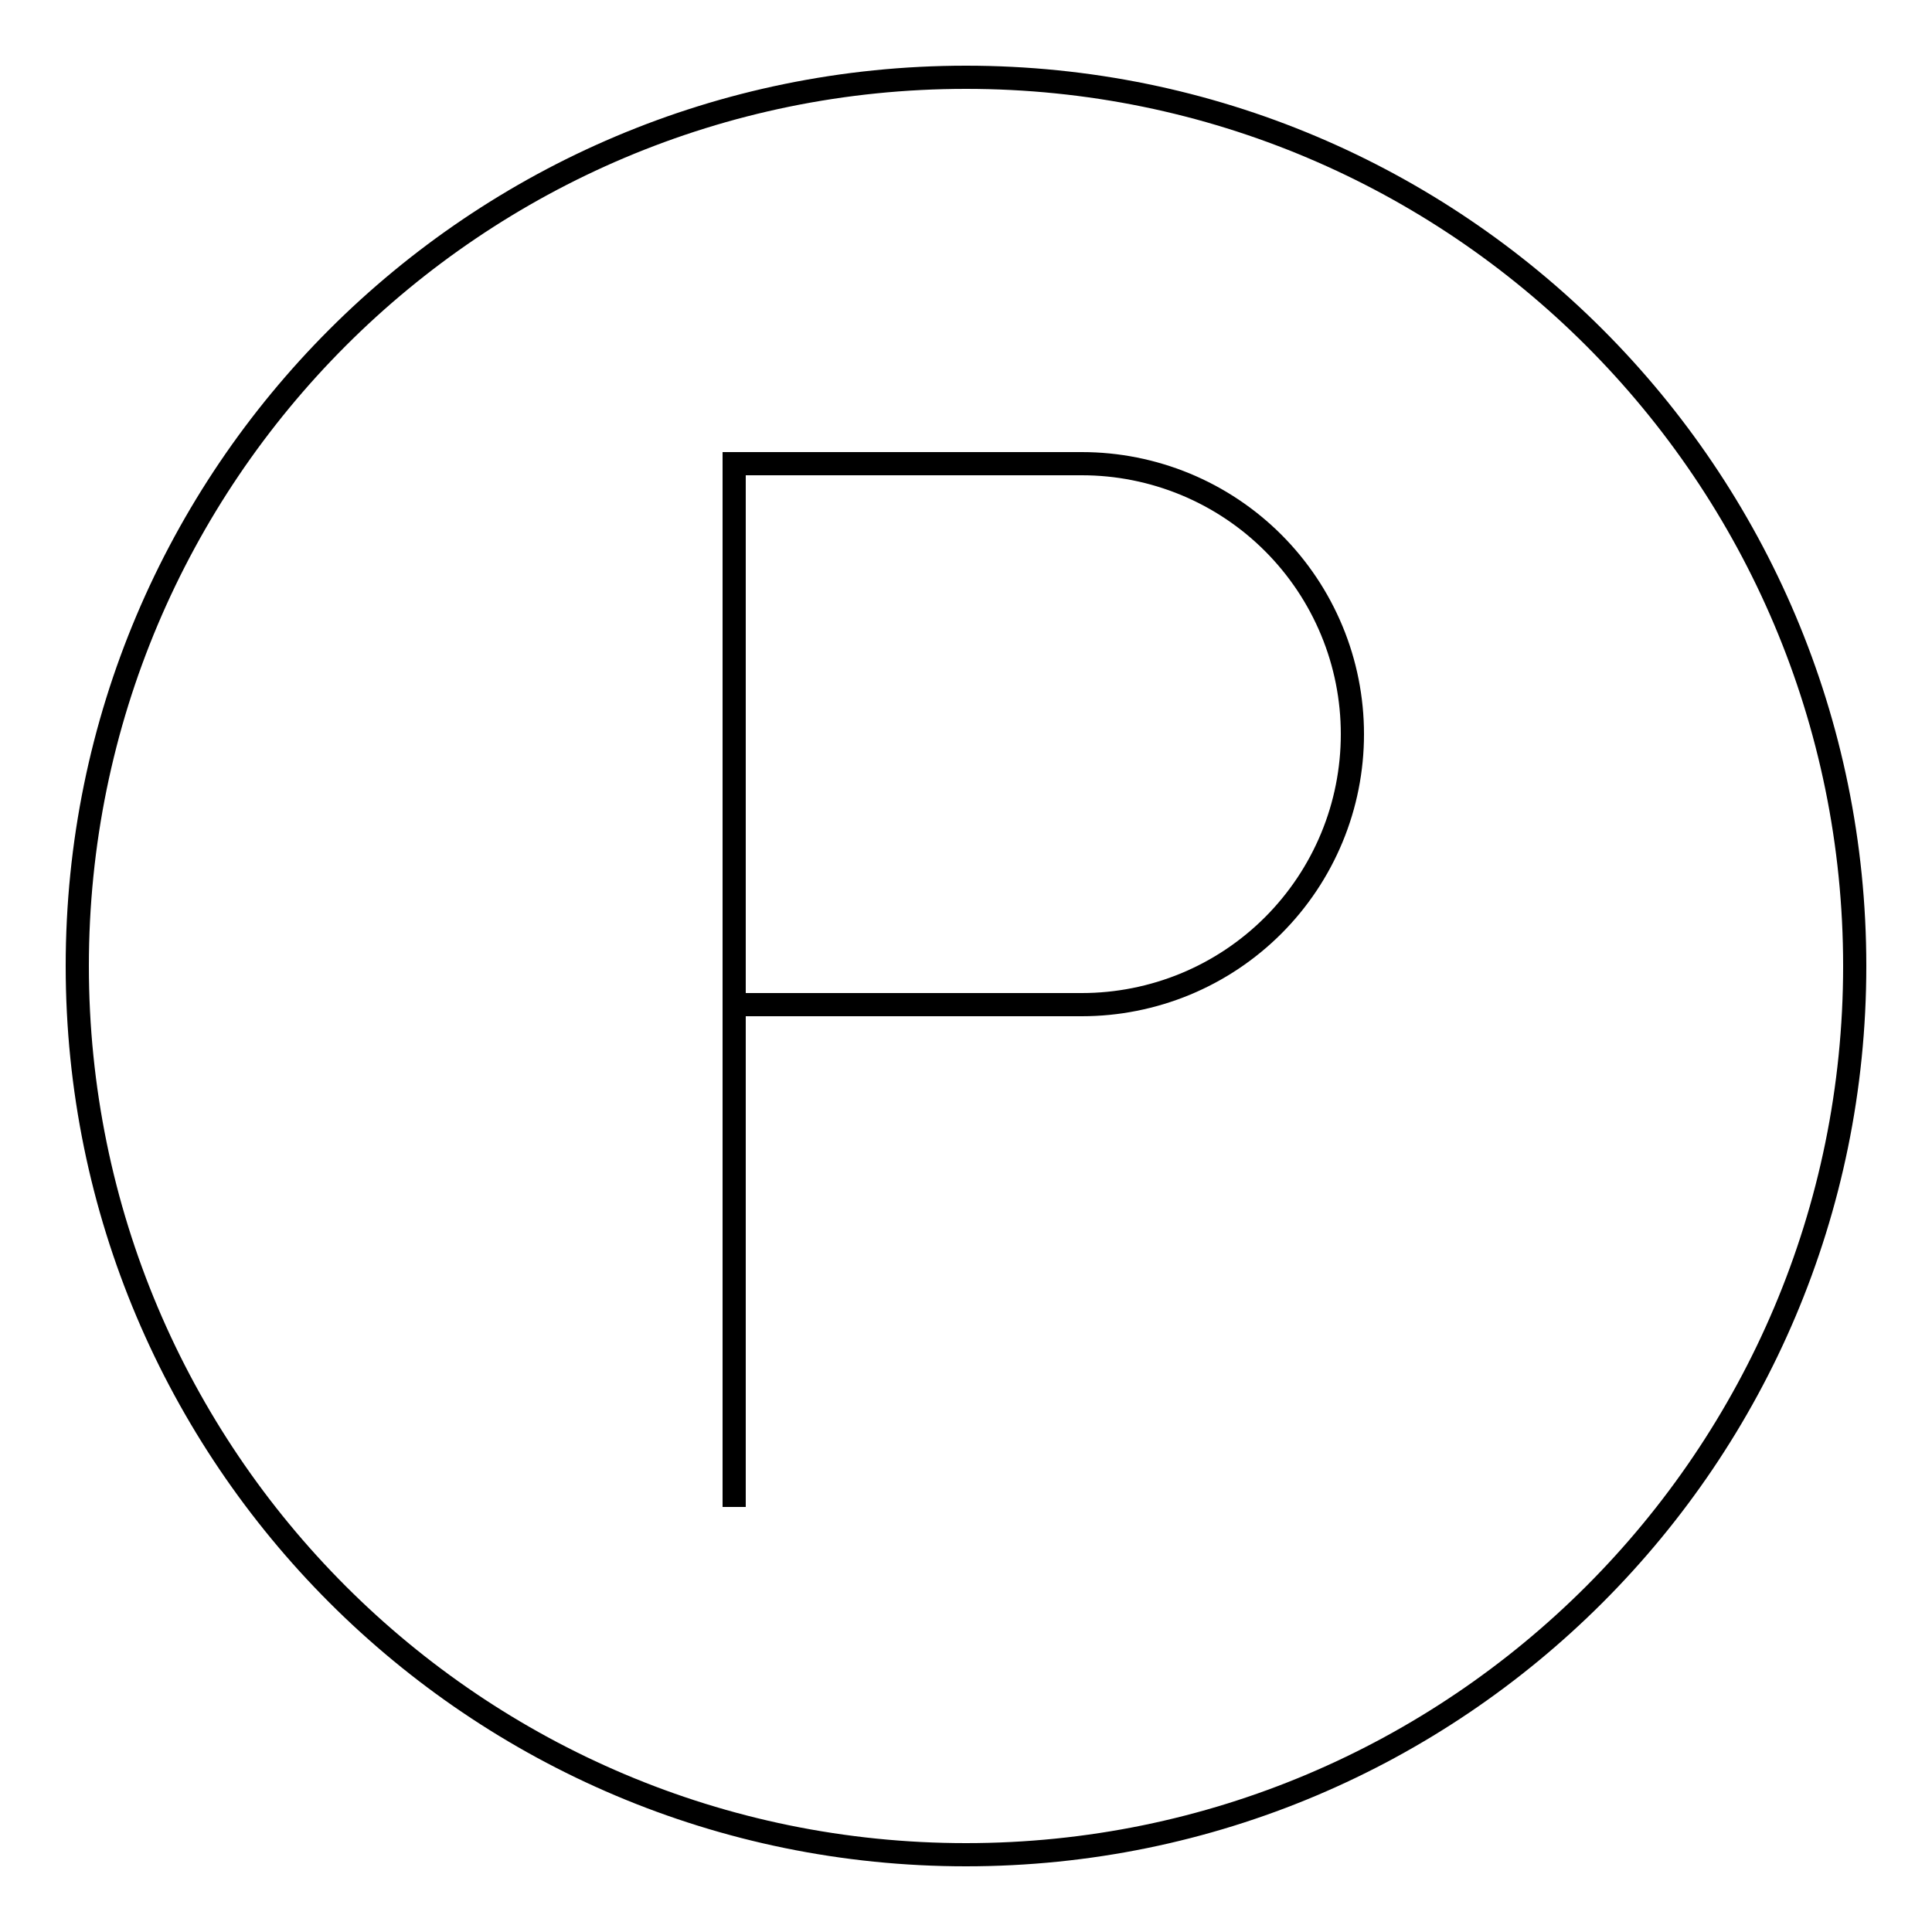 <?xml version="1.0" encoding="UTF-8"?> <svg xmlns="http://www.w3.org/2000/svg" width="25" height="25" viewBox="0 0 25 25" fill="none"><path d="M9.5 19.5V13M9.5 13V6H14C14.46 6 14.915 6.091 15.339 6.266C15.764 6.442 16.15 6.7 16.475 7.025C16.8 7.35 17.058 7.736 17.234 8.161C17.41 8.585 17.5 9.04 17.5 9.5C17.5 9.96 17.41 10.415 17.234 10.839C17.058 11.264 16.8 11.65 16.475 11.975C16.15 12.3 15.764 12.558 15.339 12.734C14.915 12.909 14.46 13 14 13H9.5ZM12.5 24C6.149 24 1 18.851 1 12.5C1 6.149 6.149 1 12.5 1C18.851 1 24 6.149 24 12.5C24 18.851 18.851 24 12.5 24Z" stroke="black" stroke-width="0.3"></path></svg> 